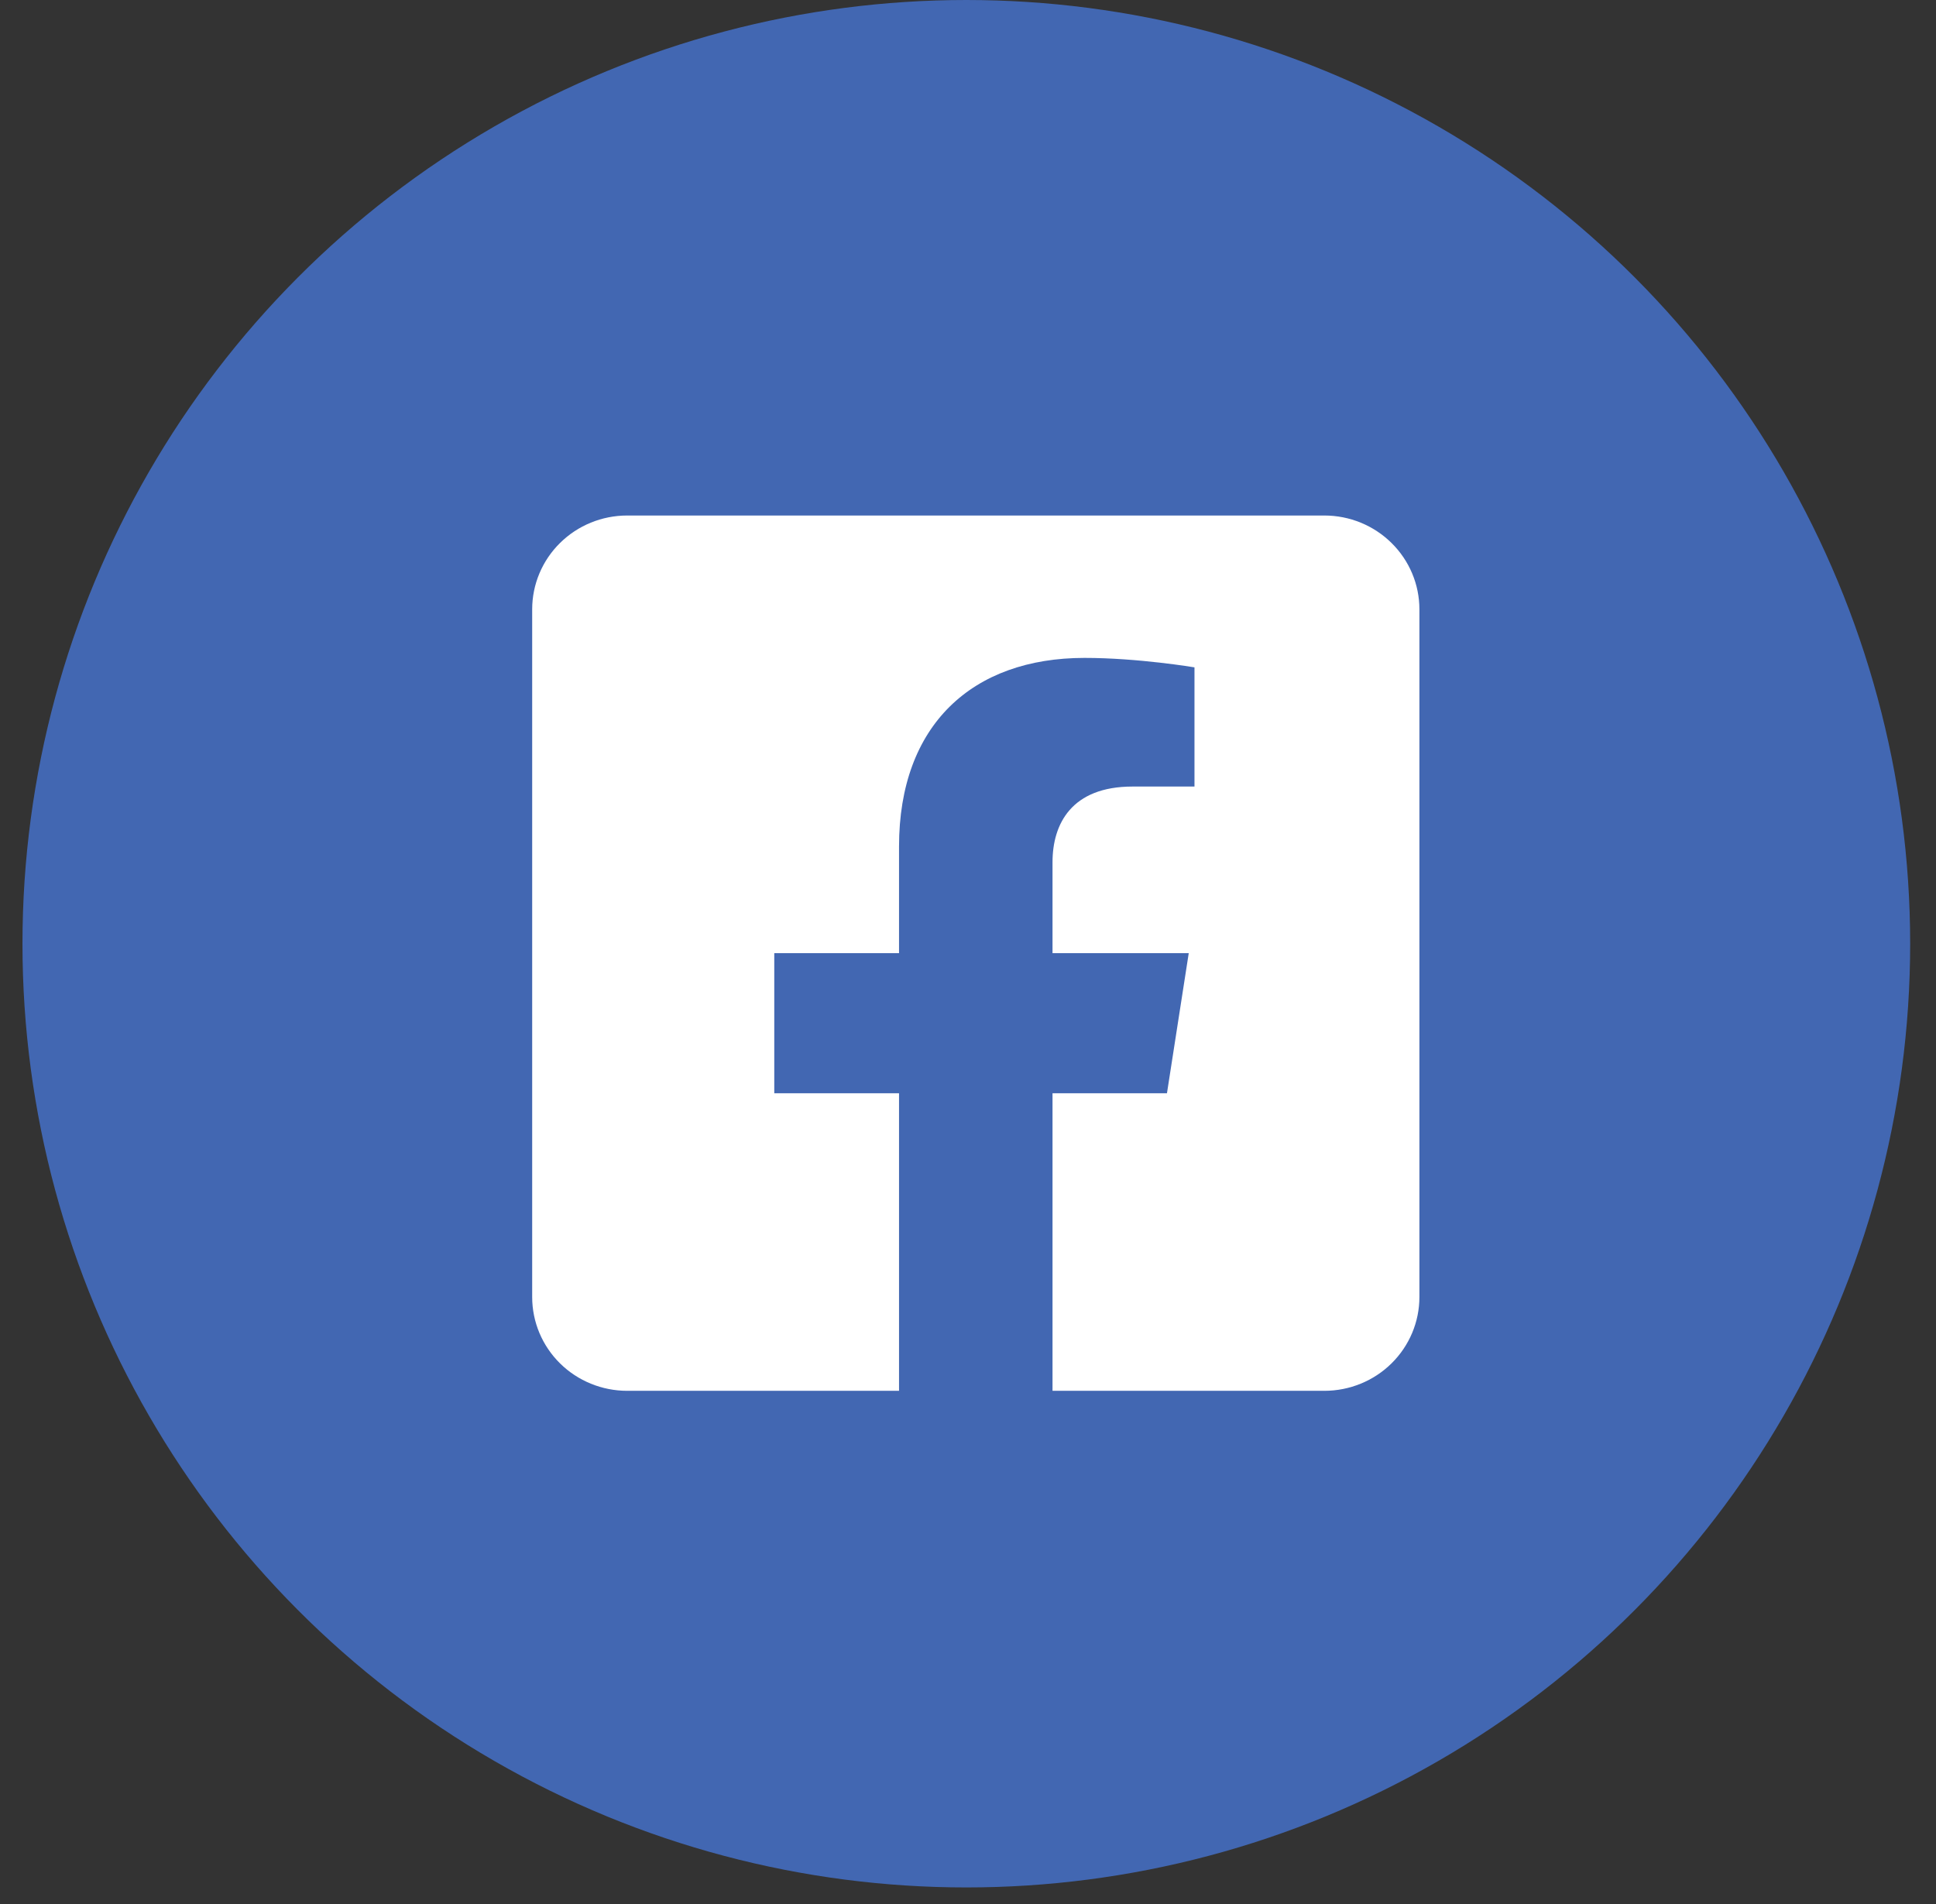 <svg width="61" height="60" viewBox="0 0 61 60" fill="none" xmlns="http://www.w3.org/2000/svg">
<rect x="0" y="0" width="61" height="60" fill="#333333" stroke="none"/>
<circle cx="30.447" cy="29.739" r="29.739" fill="#4267B2"/>
<g clip-path="url(#clip0_244_311)">
<rect width="27.955" height="31.524" transform="translate(16.768 14.275)" fill="#4267B2"/>
<path d="M41.727 16.245H19.763C18.968 16.245 18.206 16.556 17.645 17.111C17.083 17.665 16.768 18.417 16.768 19.201V40.873C16.768 41.657 17.083 42.408 17.645 42.963C18.206 43.517 18.968 43.828 19.763 43.828H28.327V34.451H24.396V30.037H28.327V26.673C28.327 22.846 30.636 20.732 34.172 20.732C35.866 20.732 37.636 21.03 37.636 21.03V24.786H35.685C33.763 24.786 33.163 25.963 33.163 27.171V30.037H37.455L36.769 34.451H33.163V43.828H41.727C42.522 43.828 43.284 43.517 43.845 42.963C44.407 42.408 44.723 41.657 44.723 40.873V19.201C44.723 18.417 44.407 17.665 43.845 17.111C43.284 16.556 42.522 16.245 41.727 16.245Z" fill="white"/>
</g>
<defs>
<clipPath id="clip0_244_311">
<rect width="27.955" height="31.524" fill="white" transform="translate(16.768 14.275)"/>
</clipPath>
</defs>
</svg>
